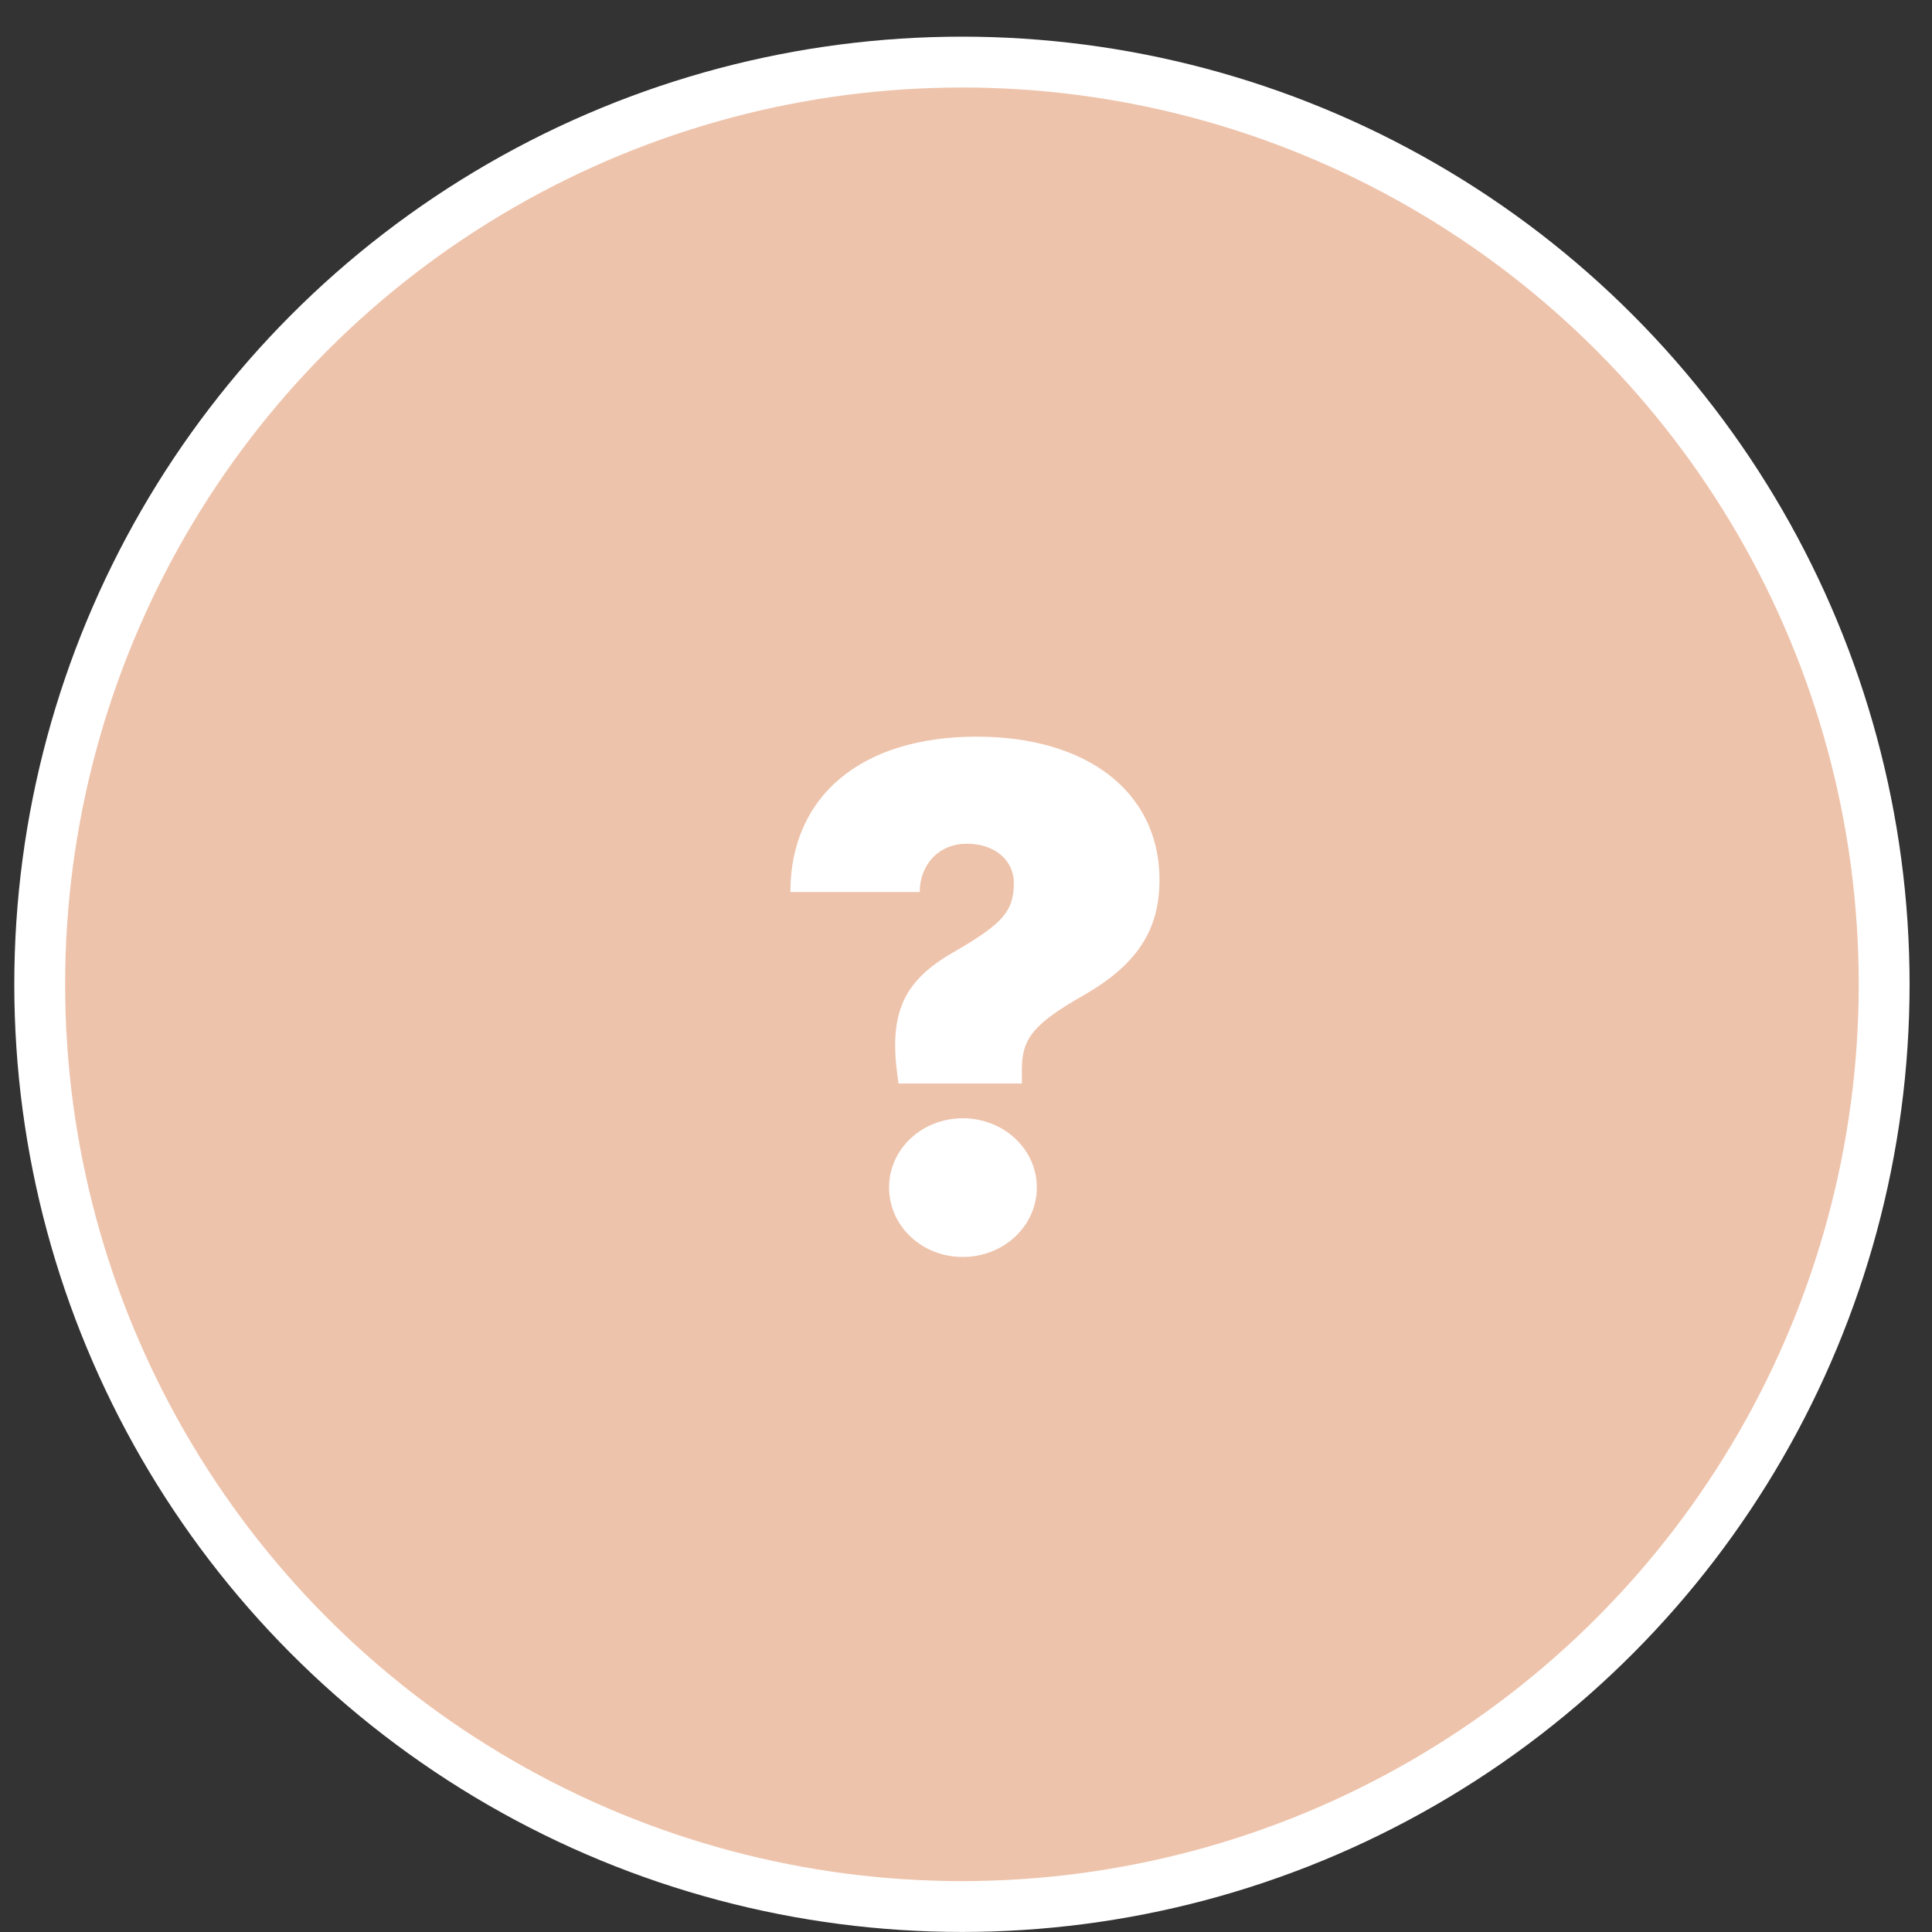 <?xml version="1.0" encoding="UTF-8"?> <svg xmlns="http://www.w3.org/2000/svg" width="38" height="38" viewBox="0 0 38 38" fill="none"><rect x="0" y="0" width="38" height="38" fill="#333333" stroke="none"/><circle cx="18.92" cy="19.36" r="18.139" fill="#EEC3AB" stroke="white"></circle><path d="M15.546 17.545C15.546 15.658 16.94 14.489 19.21 14.489C21.398 14.489 22.806 15.59 22.806 17.306C22.806 18.297 22.361 18.974 21.315 19.575C20.358 20.122 20.099 20.409 20.099 21.024V21.311H17.672L17.651 21.148C17.48 19.896 17.795 19.281 18.745 18.734C19.716 18.174 19.941 17.928 19.941 17.367C19.941 16.909 19.552 16.595 19.019 16.595C18.479 16.595 18.096 16.984 18.089 17.545H15.546ZM18.936 24.723C18.137 24.723 17.487 24.121 17.487 23.355C17.487 22.597 18.137 21.995 18.936 21.995C19.736 21.995 20.393 22.597 20.393 23.355C20.393 24.121 19.736 24.723 18.936 24.723Z" fill="white"></path></svg> 